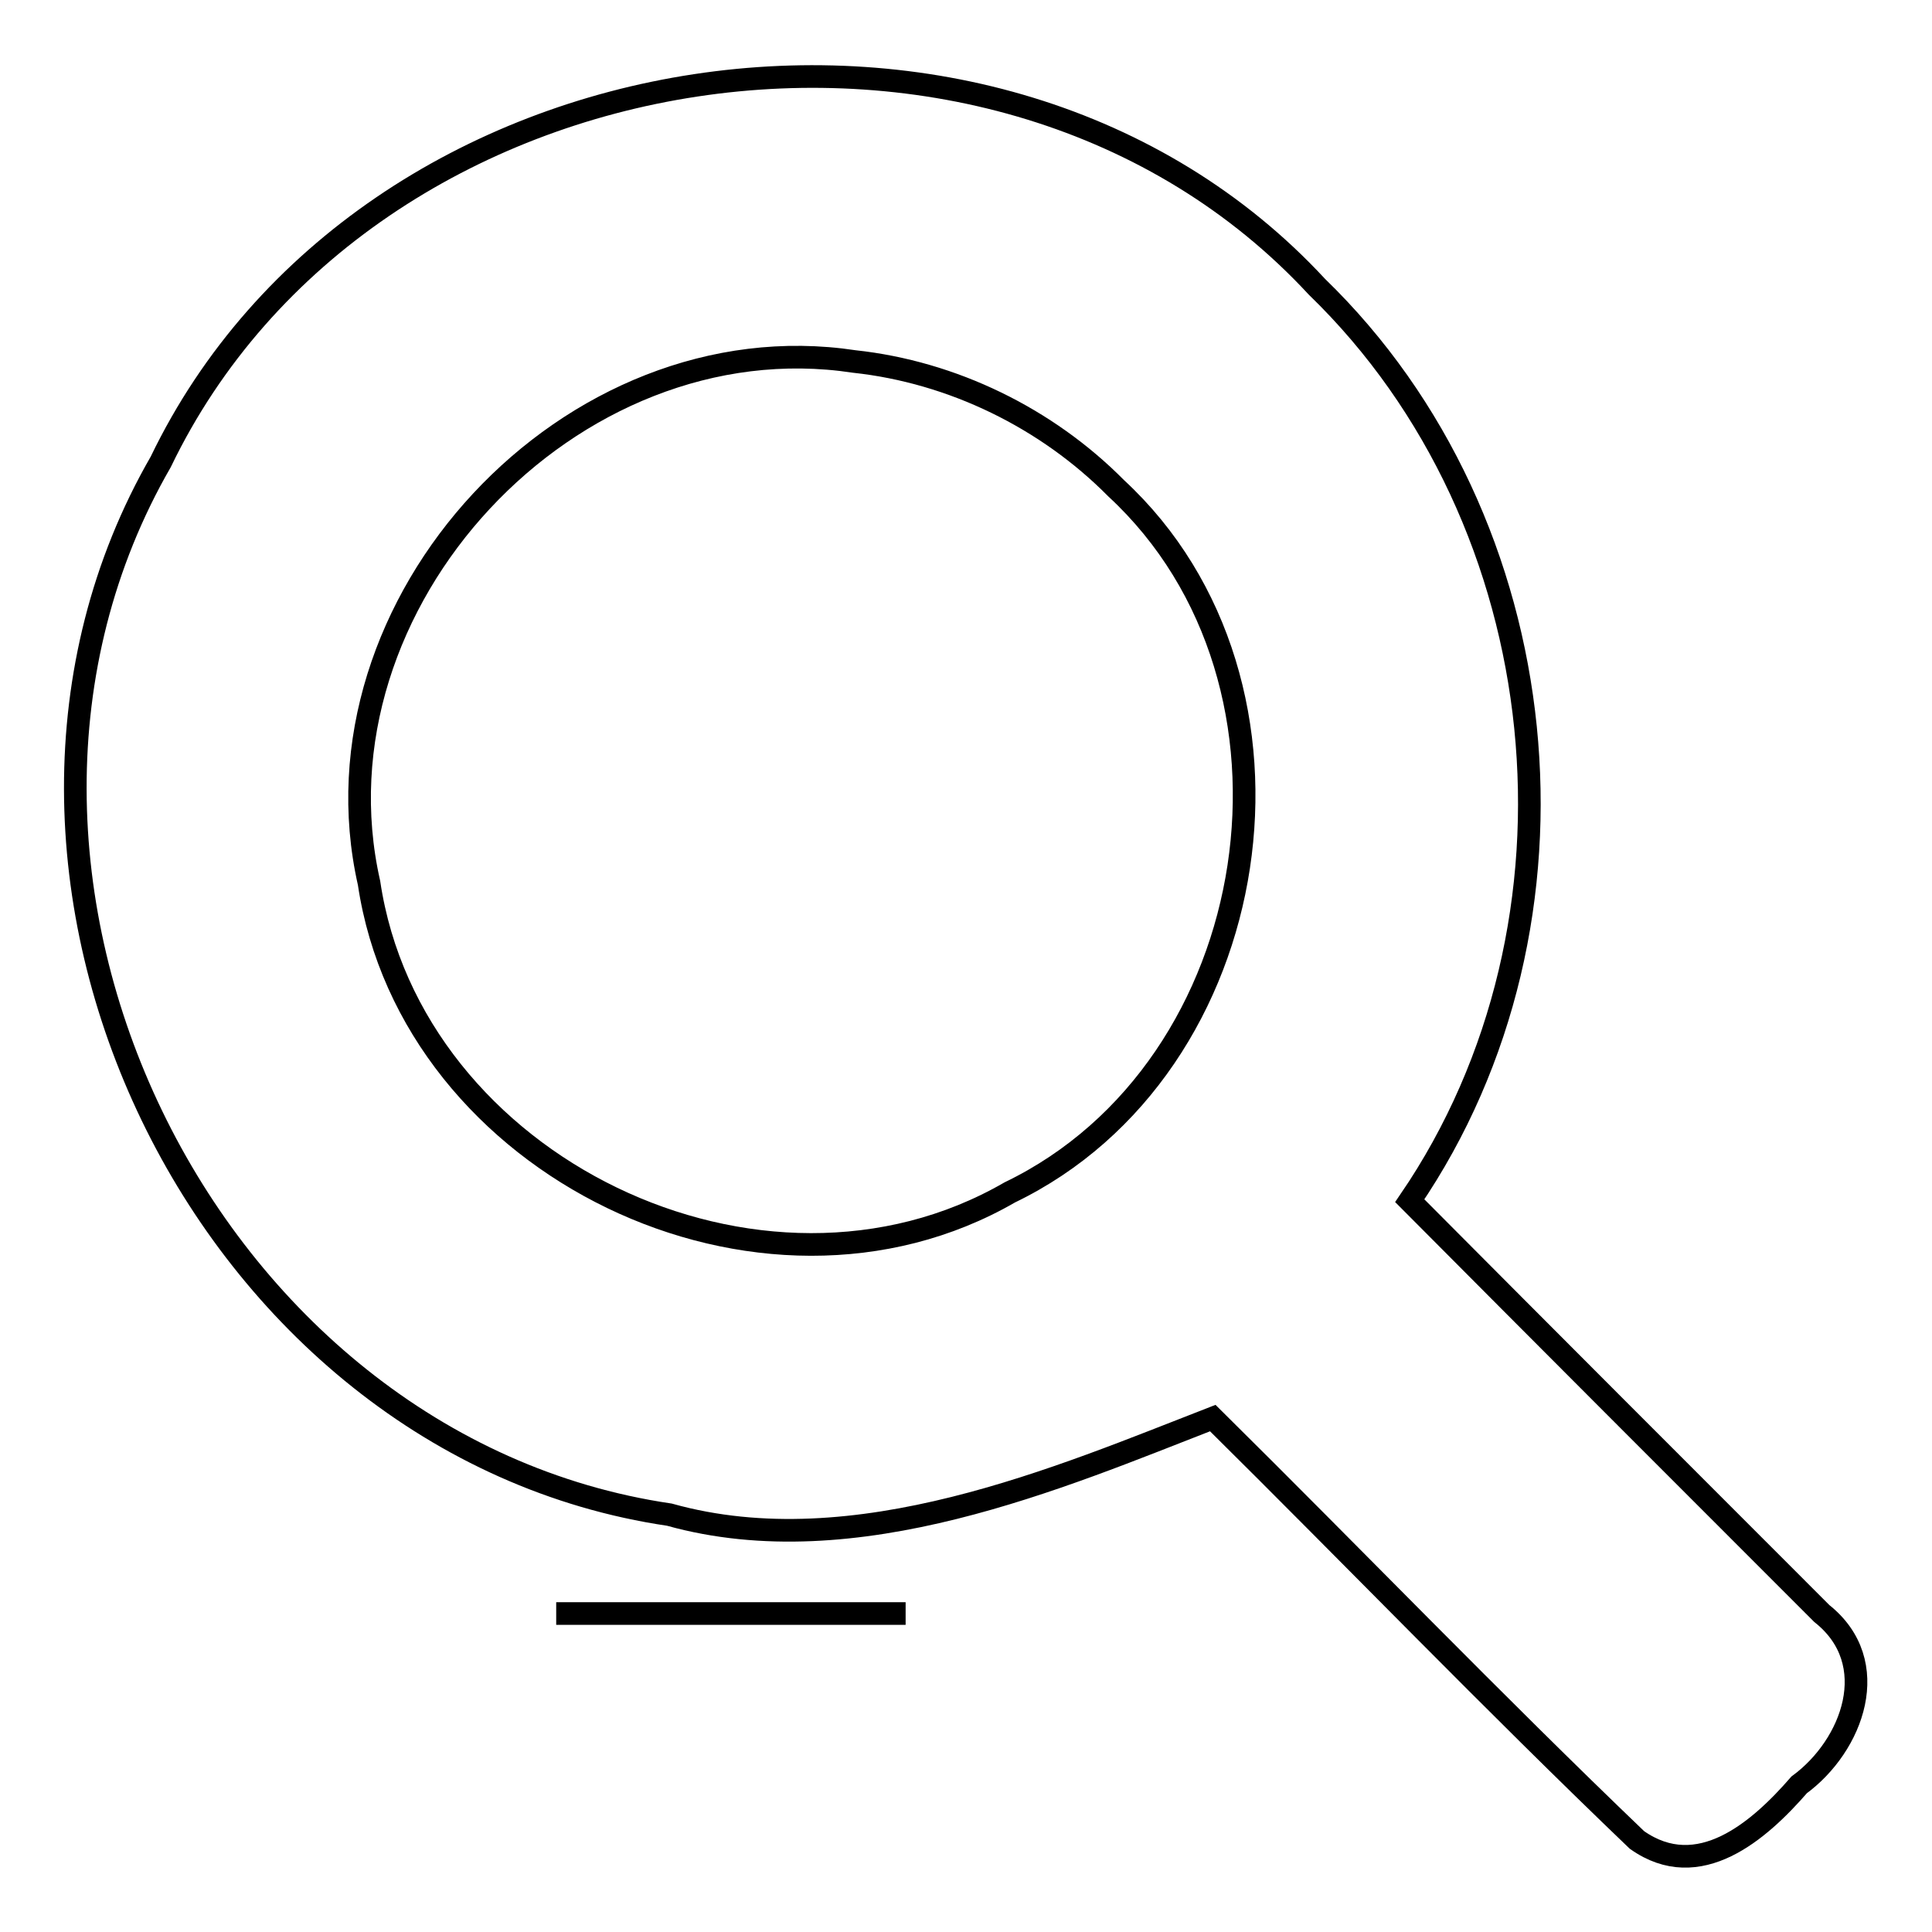 <?xml version="1.0" encoding="utf-8"?>
<!-- Svg Vector Icons : http://www.onlinewebfonts.com/icon -->
<!DOCTYPE svg PUBLIC "-//W3C//DTD SVG 1.1//EN" "http://www.w3.org/Graphics/SVG/1.1/DTD/svg11.dtd">
<svg version="1.1" xmlns="http://www.w3.org/2000/svg" xmlns:xlink="http://www.w3.org/1999/xlink" x="0px" y="0px" viewBox="0 0 256 256" enable-background="new 0 0 256 256" xml:space="preserve">
<g><g><path stroke-width="3" fill-opacity="0" stroke="#000000"  d="M120,213.8H73.7l0,0H120L120,213.8z"/><path stroke-width="3" fill-opacity="0" stroke="#000000"  d="M174.5,38C132.1-7.8,48.4,4.9,21.3,61.2c-31.2,54.1,5.6,130.4,67.4,139.5c24.7,6.9,51.9-5,72-12.8c18.8,18.6,37.1,37.6,56.2,55.9c8.2,5.8,16.2-1.2,21.5-7.3c7.1-5.2,11.2-16.2,3-22.7c-18.2-18.2-36.4-36.4-54.6-54.7C212,122.2,206.6,69.1,174.5,38z M147.9,64.7c27.9,25.8,20.1,76.8-14.1,93.3c-32.9,19-79.3-3.4-84.9-41c-8.4-37.1,26.7-74.8,64.3-69.1C126.2,49.3,138.7,55.4,147.9,64.7z"/></g></g>
</svg>